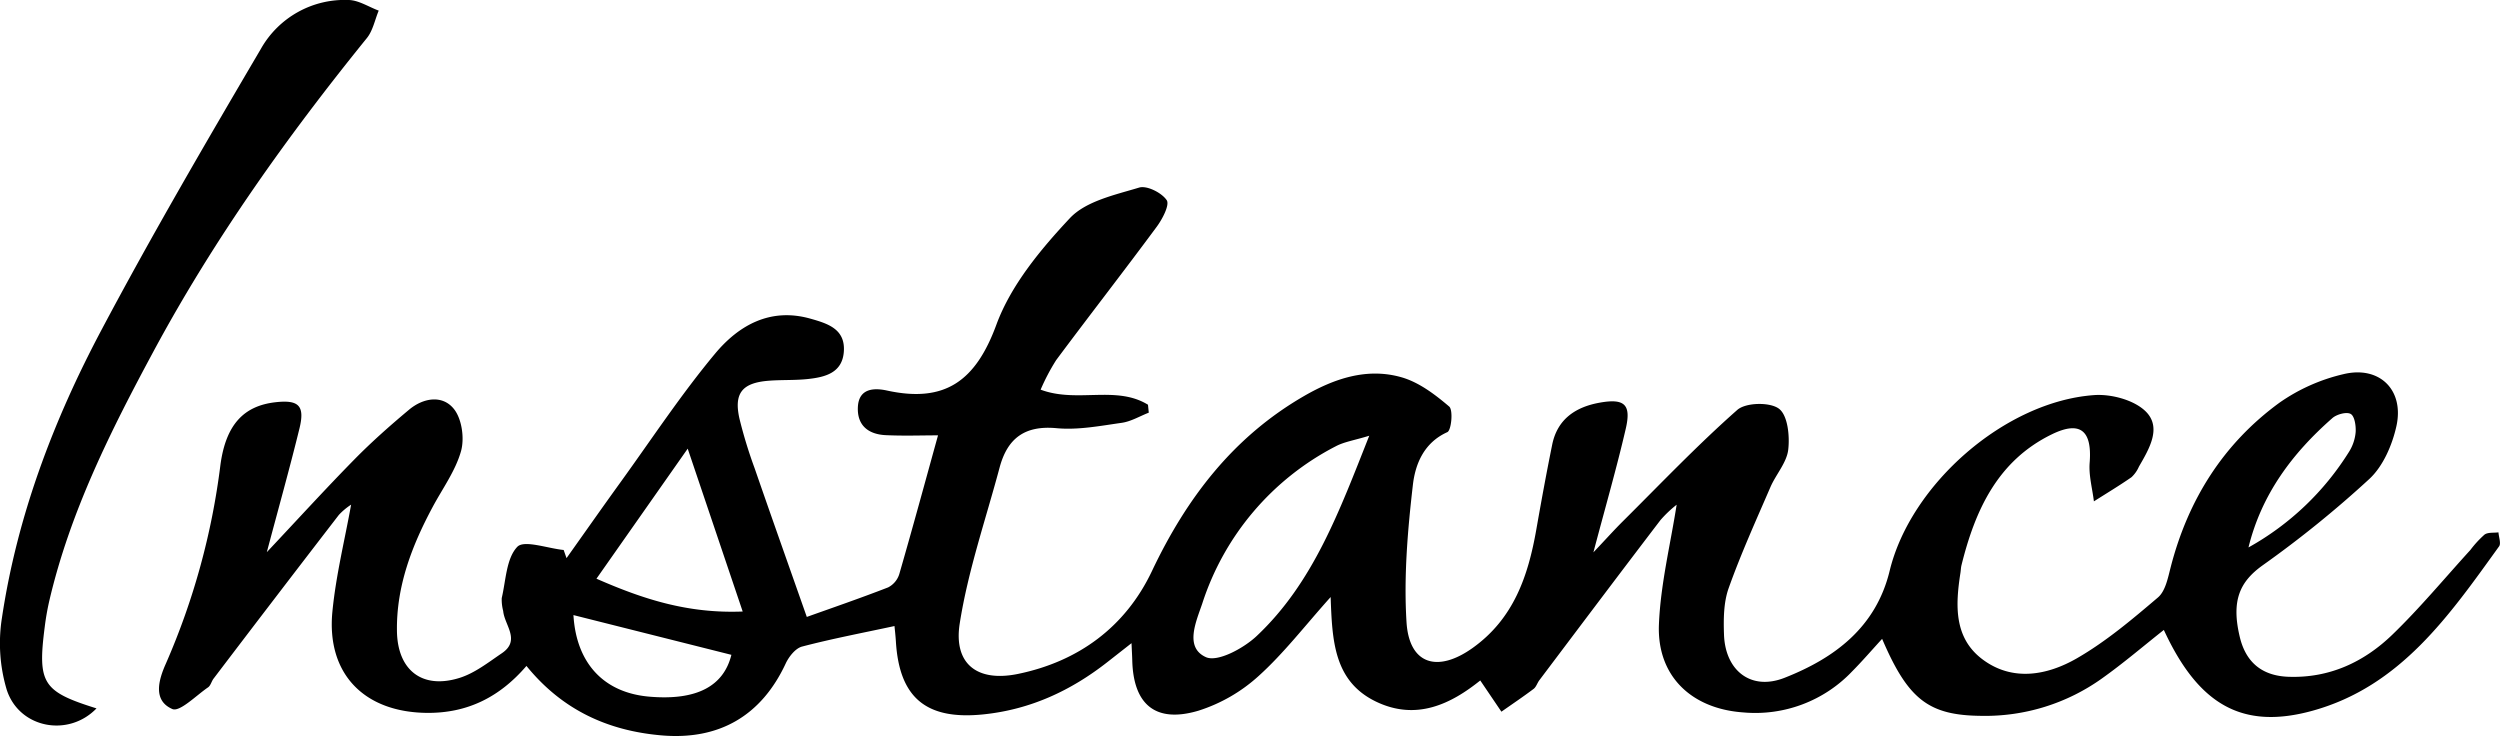 <svg xmlns="http://www.w3.org/2000/svg" width="522.886" height="153.939" viewBox="0 0 522.886 153.939"><g transform="translate(-1500.545 -726.637)"><path d="M1778.856,851.51c-5.457,6.087-9.819,11.783-15.058,16.508a33.973,33.973,0,0,1-12.595,7.264c-8.965,2.664-13.615-1.274-13.84-10.53-.022-.89-.076-1.779-.156-3.593-2.027,1.588-3.531,2.766-5.035,3.946-7.633,5.986-16.1,9.921-25.881,10.941-11.953,1.246-17.647-3.391-18.365-15.234-.074-1.217-.219-2.429-.293-3.236-6.632,1.429-13.043,2.643-19.337,4.295-1.371.36-2.746,2.1-3.411,3.524-5.094,10.95-13.925,16.093-25.991,15.049-11.258-.974-20.777-5.336-28.238-14.525-5.572,6.486-12.282,9.871-20.717,9.82-13.154-.08-21.131-8.108-19.873-21.151.726-7.532,2.577-14.955,3.917-22.4a13.433,13.433,0,0,0-2.574,2.158q-13.155,17.064-26.19,34.221c-.44.576-.611,1.459-1.159,1.834-2.5,1.706-5.921,5.206-7.47,4.532-4.17-1.814-2.826-6.2-1.341-9.525a149.5,149.5,0,0,0,11.394-41.5c1.142-8.523,4.938-12.413,11.579-13.147,4.809-.532,6.122.735,4.961,5.477-2.027,8.276-4.332,16.484-6.831,25.887,6.648-7.065,12.413-13.394,18.413-19.492,3.579-3.636,7.424-7.032,11.342-10.308,2.977-2.49,6.978-3.142,9.375-.15,1.672,2.087,2.239,6.148,1.488,8.821-1.156,4.114-3.855,7.8-5.921,11.657-4.357,8.131-7.619,16.591-7.479,25.989.121,8.178,5.273,12.216,13.069,9.788,3.189-.993,6.035-3.243,8.871-5.166,4-2.712.539-5.87.28-8.834a9.373,9.373,0,0,1-.306-2.7c.874-3.707.946-8.293,3.253-10.719,1.422-1.495,6.346.325,9.7.657l.6,1.705c3.772-5.308,7.509-10.641,11.323-15.918,6.509-9.009,12.647-18.331,19.748-26.851,4.906-5.887,11.507-9.695,19.925-7.322,3.648,1.028,7.369,2.181,7,6.945-.342,4.427-3.952,5.3-7.533,5.685-2.72.293-5.485.141-8.217.361-5.508.442-7.268,2.6-6.086,7.891a96.718,96.718,0,0,0,3.195,10.446c3.42,9.895,6.925,19.761,10.9,31.062,4.93-1.766,11.018-3.854,17.012-6.181a4.687,4.687,0,0,0,2.332-2.783c2.774-9.594,5.392-19.232,8.1-29.016-3.431,0-7.2.141-10.955-.041-3.572-.173-5.973-1.993-5.81-5.836.173-4.084,3.551-4.049,6.093-3.494,12.157,2.656,18.559-2.023,22.878-13.772,3.03-8.245,9.228-15.725,15.37-22.279,3.346-3.569,9.412-4.864,14.49-6.4,1.613-.487,4.724,1.082,5.764,2.635.656.978-.892,3.941-2.081,5.551-6.928,9.372-14.093,18.569-21.051,27.919a43.8,43.8,0,0,0-3.236,6.16c7.637,2.862,15.744-.965,22.454,3.153l.165,1.66c-1.885.733-3.715,1.847-5.664,2.124-4.515.641-9.149,1.54-13.621,1.122-6.706-.628-10.3,2.169-11.921,8.253-2.9,10.846-6.607,21.57-8.335,32.6-1.321,8.433,3.632,12.3,12.171,10.546,12.661-2.6,22.493-9.829,28.032-21.511,7.235-15.259,17-28.044,31.782-36.594,6.32-3.656,13.2-6.02,20.442-3.934,3.637,1.047,7,3.6,9.947,6.112.863.736.455,4.976-.389,5.356-4.92,2.213-6.7,6.706-7.2,11-1.1,9.519-1.928,19.212-1.335,28.74.552,8.869,6.5,10.631,13.838,5.39,8.588-6.133,11.607-15.056,13.314-24.79,1.039-5.919,2.12-11.833,3.316-17.723,1.093-5.378,4.937-7.9,9.988-8.792,5.135-.913,6.578.387,5.4,5.457-1.884,8.139-4.207,16.176-6.769,25.862,2.7-2.851,4.385-4.733,6.176-6.513,7.894-7.846,15.584-15.926,23.917-23.279,1.779-1.57,6.861-1.669,8.73-.242,1.835,1.4,2.264,5.7,1.927,8.56-.319,2.715-2.571,5.16-3.726,7.83-3.025,7-6.179,13.957-8.733,21.127-1.065,2.991-1.088,6.488-.974,9.734.266,7.54,5.659,11.773,12.651,9.024,10.44-4.1,19.121-10.529,21.993-22.368,4.4-18.149,24.149-35.431,42.765-36.765,3.589-.257,8.383,1.027,10.8,3.425,3.4,3.371.712,7.837-1.426,11.535a6.632,6.632,0,0,1-1.568,2.222c-2.555,1.77-5.225,3.375-7.852,5.042-.324-2.7-1.1-5.438-.885-8.1.527-6.649-1.918-8.836-7.886-5.933-11.357,5.526-16.068,15.868-18.921,27.372-.131.528-.138,1.085-.223,1.626-1.042,6.7-1.406,13.565,4.613,18.08,6.277,4.708,13.534,3.349,19.713-.2,6.1-3.508,11.6-8.16,16.99-12.747,1.561-1.329,2.087-4.1,2.658-6.318,3.633-14.112,11.009-25.854,22.786-34.437a38.526,38.526,0,0,1,13.328-5.941c7.558-1.842,12.791,3.3,11.092,10.9-.878,3.924-2.76,8.309-5.609,10.972a226.11,226.11,0,0,1-22.424,18.149c-4.719,3.4-6.549,7.345-4.708,14.988,1.271,5.276,4.66,8.078,10.141,8.279,8.575.314,15.821-3.07,21.763-8.812,5.766-5.57,10.91-11.781,16.32-17.716a21.7,21.7,0,0,1,2.956-3.21c.713-.513,1.925-.335,2.912-.468.065.992.578,2.306.129,2.93-10.389,14.41-20.593,29.282-39.016,34.378-14.709,4.068-23.888-1.27-31.1-16.9-4.288,3.384-8.445,6.95-12.893,10.11a42.031,42.031,0,0,1-25.223,7.861c-11.07-.088-15.361-3.39-20.808-16.106-2.151,2.344-4.125,4.64-6.251,6.786a27.936,27.936,0,0,1-22.81,8.6c-10.793-.76-18.052-7.588-17.621-18.374.336-8.429,2.418-16.79,3.706-25.066a24.56,24.56,0,0,0-3.376,3.208c-8.5,11.128-16.909,22.319-25.338,33.5-.438.581-.657,1.4-1.2,1.812-2.2,1.654-4.483,3.19-6.736,4.77l-4.423-6.532c-6.042,4.851-13.336,8.538-21.869,4.393C1779.508,869.083,1779.177,860.559,1778.856,851.51Zm8.077-33.738c-3.107.957-5.251,1.266-7.044,2.226a56.571,56.571,0,0,0-27.877,32.844c-1.24,3.7-3.809,9.182.756,11.241,2.441,1.1,7.9-1.858,10.625-4.428C1775.224,848.507,1780.65,833.61,1786.933,817.772ZM1655.882,854.54c-3.914-11.6-7.567-22.42-11.5-34.064l-19.085,27.2C1634.92,851.883,1644.276,855,1655.882,854.54Zm-35.4.745c.58,9.9,6.187,16.224,15.855,17.059,9.991.863,15.569-2.233,17.182-8.747Zm350.345-14.151a58,58,0,0,0,21.061-20.053,9.207,9.207,0,0,0,1.355-4.091c.073-1.3-.208-3.292-1.036-3.771-.854-.494-2.917.061-3.83.862C1980.051,821.386,1973.567,829.966,1970.825,841.134Z"/><path d="M1520.728,874.8c-5.9,6.114-16.167,4.14-18.772-3.887a33.945,33.945,0,0,1-1.013-15c3.18-21.288,10.747-41.263,20.769-60.159,10.574-19.939,21.972-39.453,33.41-58.919a20.13,20.13,0,0,1,18.293-10.2c2.122.025,4.228,1.443,6.341,2.222-.808,1.933-1.217,4.187-2.483,5.75-16.683,20.6-32.023,42.11-44.6,65.48-8.992,16.705-17.491,33.637-21.832,52.283a54.265,54.265,0,0,0-.939,5.374C1508.379,869.568,1509.436,871.27,1520.728,874.8Z"/></g></svg>